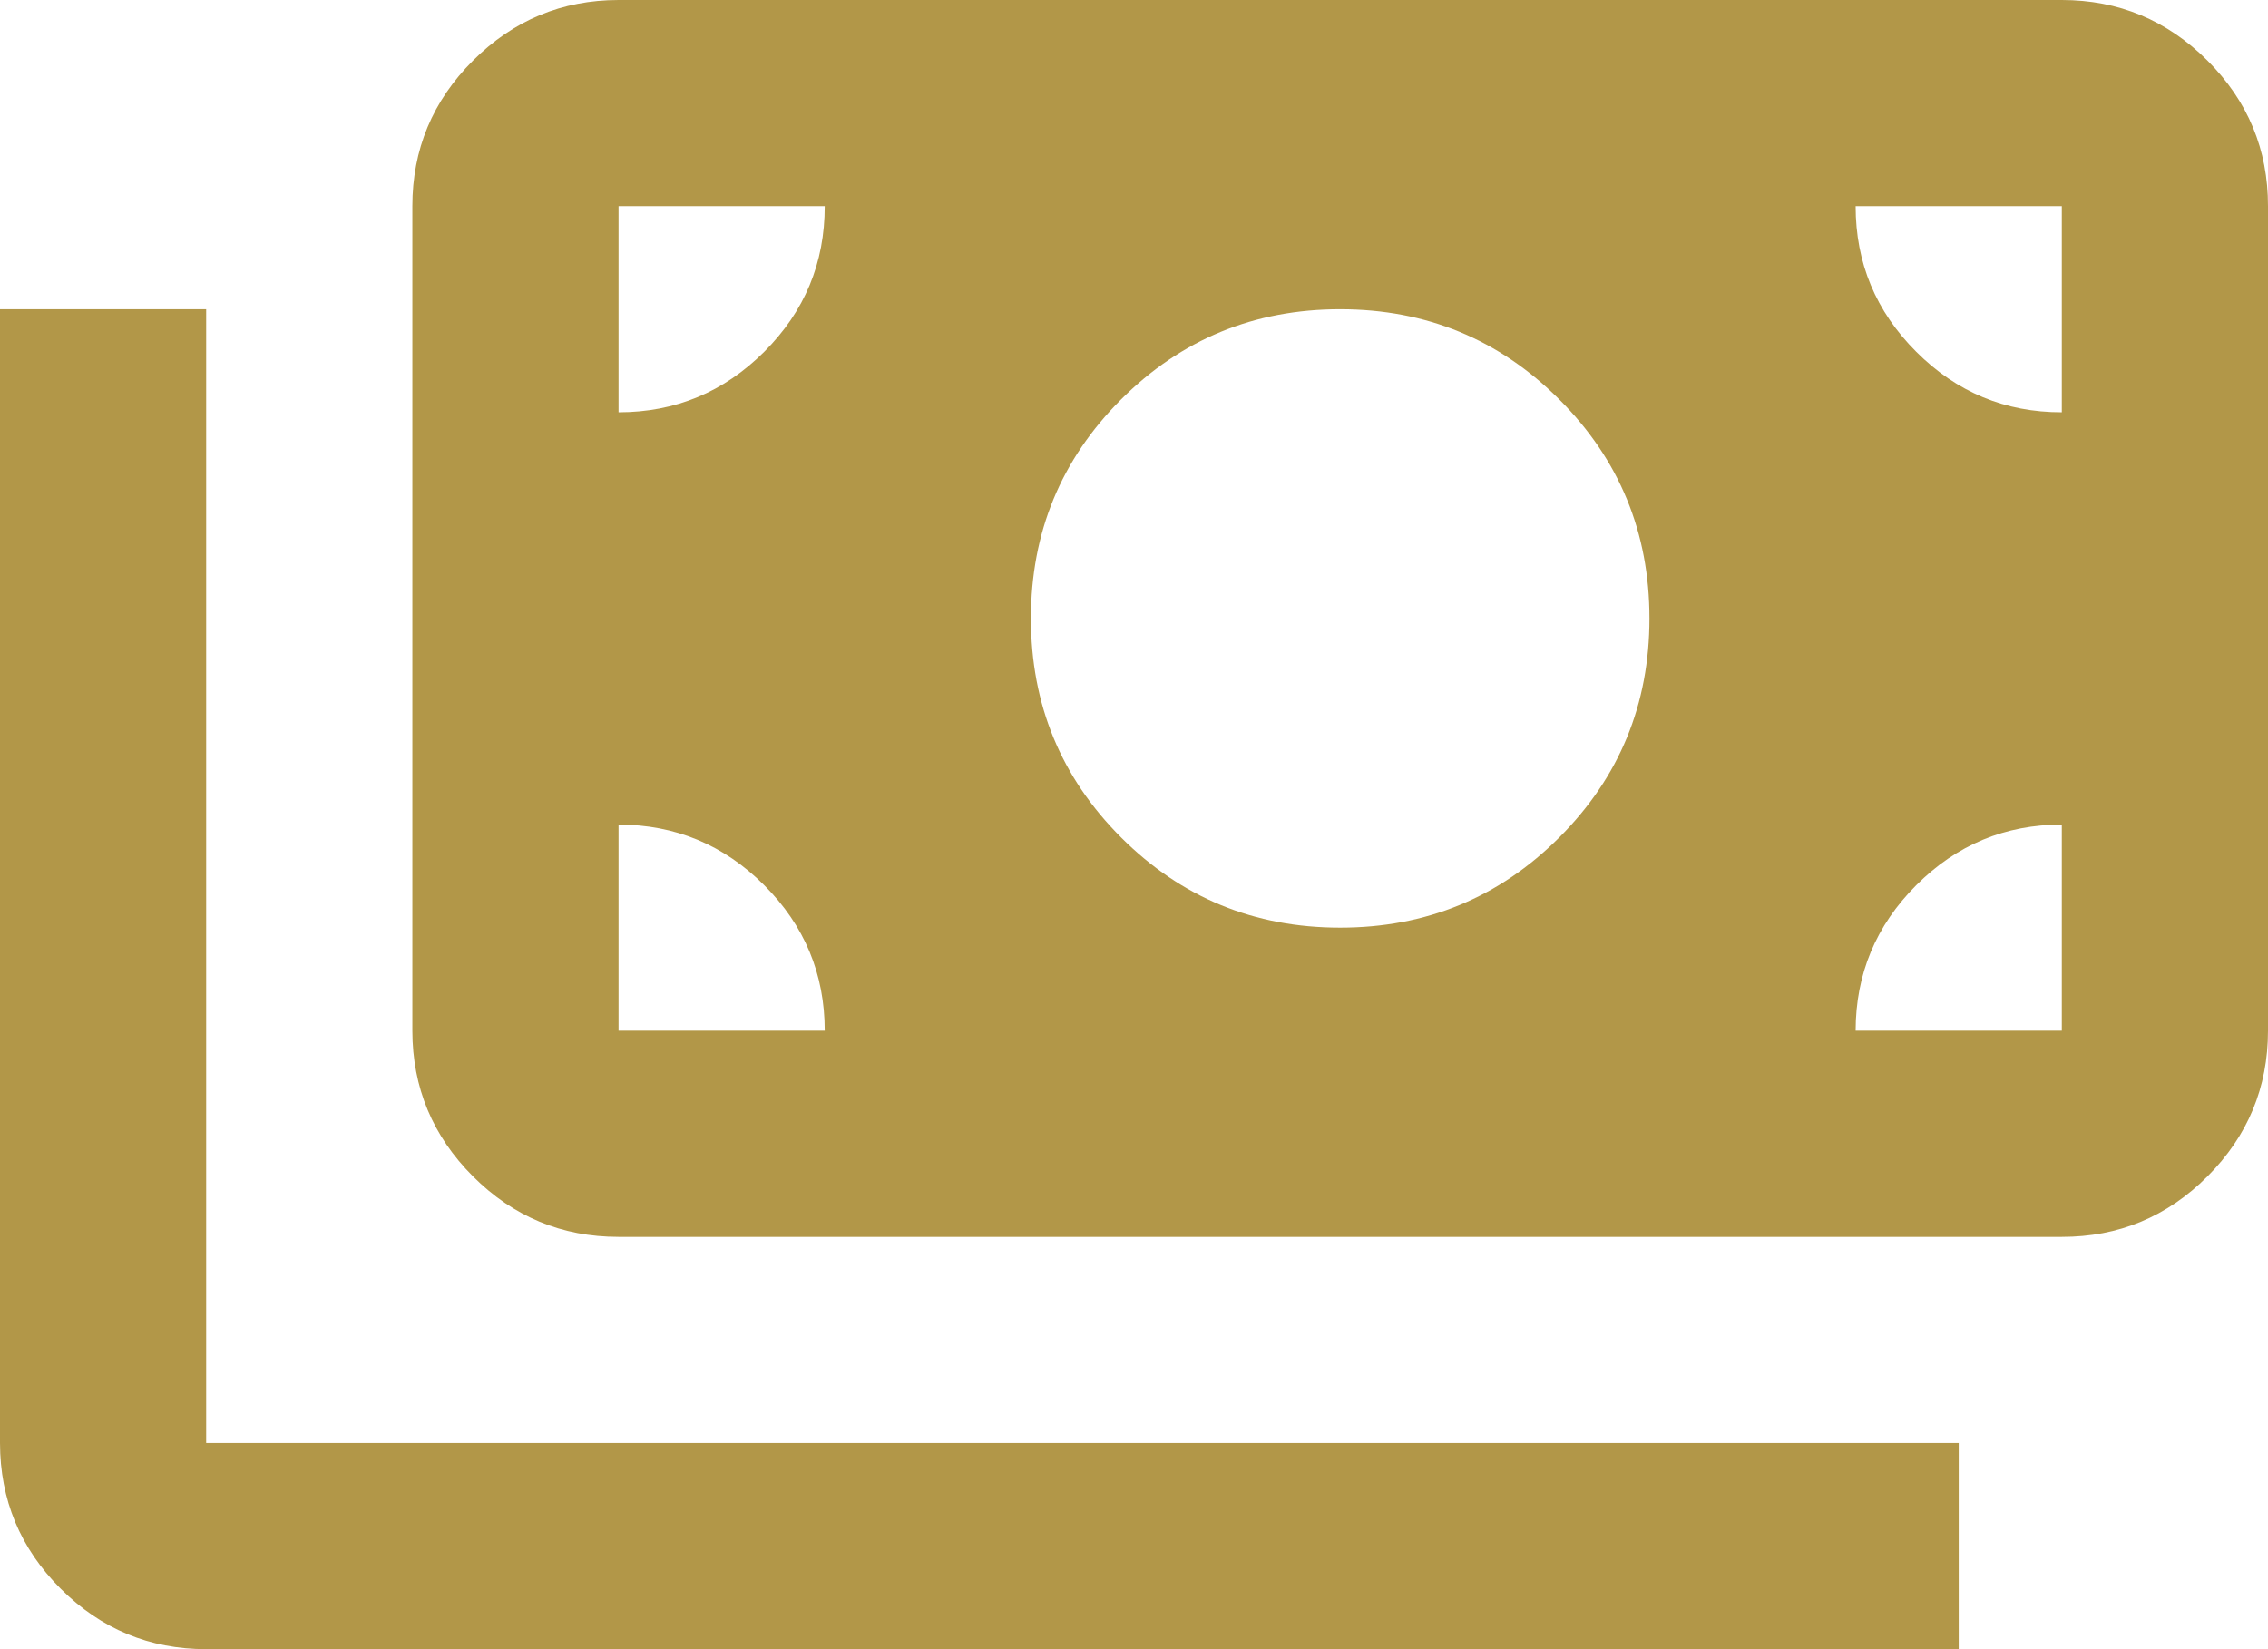 <?xml version="1.0" encoding="UTF-8"?> <svg xmlns="http://www.w3.org/2000/svg" width="176" height="128" viewBox="0 0 176 128" fill="none"> <path d="M16 128C11.6 128 7.835 126.435 4.704 123.304C1.573 120.173 0.005 116.405 0 112V24H16V112H152V128H16ZM48 96C43.6 96 39.835 94.435 36.704 91.304C33.573 88.173 32.005 84.405 32 80V16C32 11.6 33.568 7.835 36.704 4.704C39.84 1.573 43.605 0.005 48 0H160C164.4 0 168.168 1.568 171.304 4.704C174.44 7.84 176.005 11.605 176 16V80C176 84.4 174.435 88.168 171.304 91.304C168.173 94.44 164.405 96.005 160 96H48ZM64 80C64 75.6 62.435 71.835 59.304 68.704C56.173 65.573 52.405 64.005 48 64V80H64ZM144 80H160V64C155.6 64 151.835 65.568 148.704 68.704C145.573 71.84 144.005 75.605 144 80ZM104 72C110.667 72 116.333 69.667 121 65C125.667 60.333 128 54.667 128 48C128 41.333 125.667 35.667 121 31C116.333 26.333 110.667 24 104 24C97.333 24 91.667 26.333 87 31C82.333 35.667 80 41.333 80 48C80 54.667 82.333 60.333 87 65C91.667 69.667 97.333 72 104 72ZM48 32C52.4 32 56.168 30.435 59.304 27.304C62.44 24.173 64.005 20.405 64 16H48V32ZM160 32V16H144C144 20.4 145.568 24.168 148.704 27.304C151.84 30.44 155.605 32.005 160 32Z" fill="#B29748"></path> </svg> 